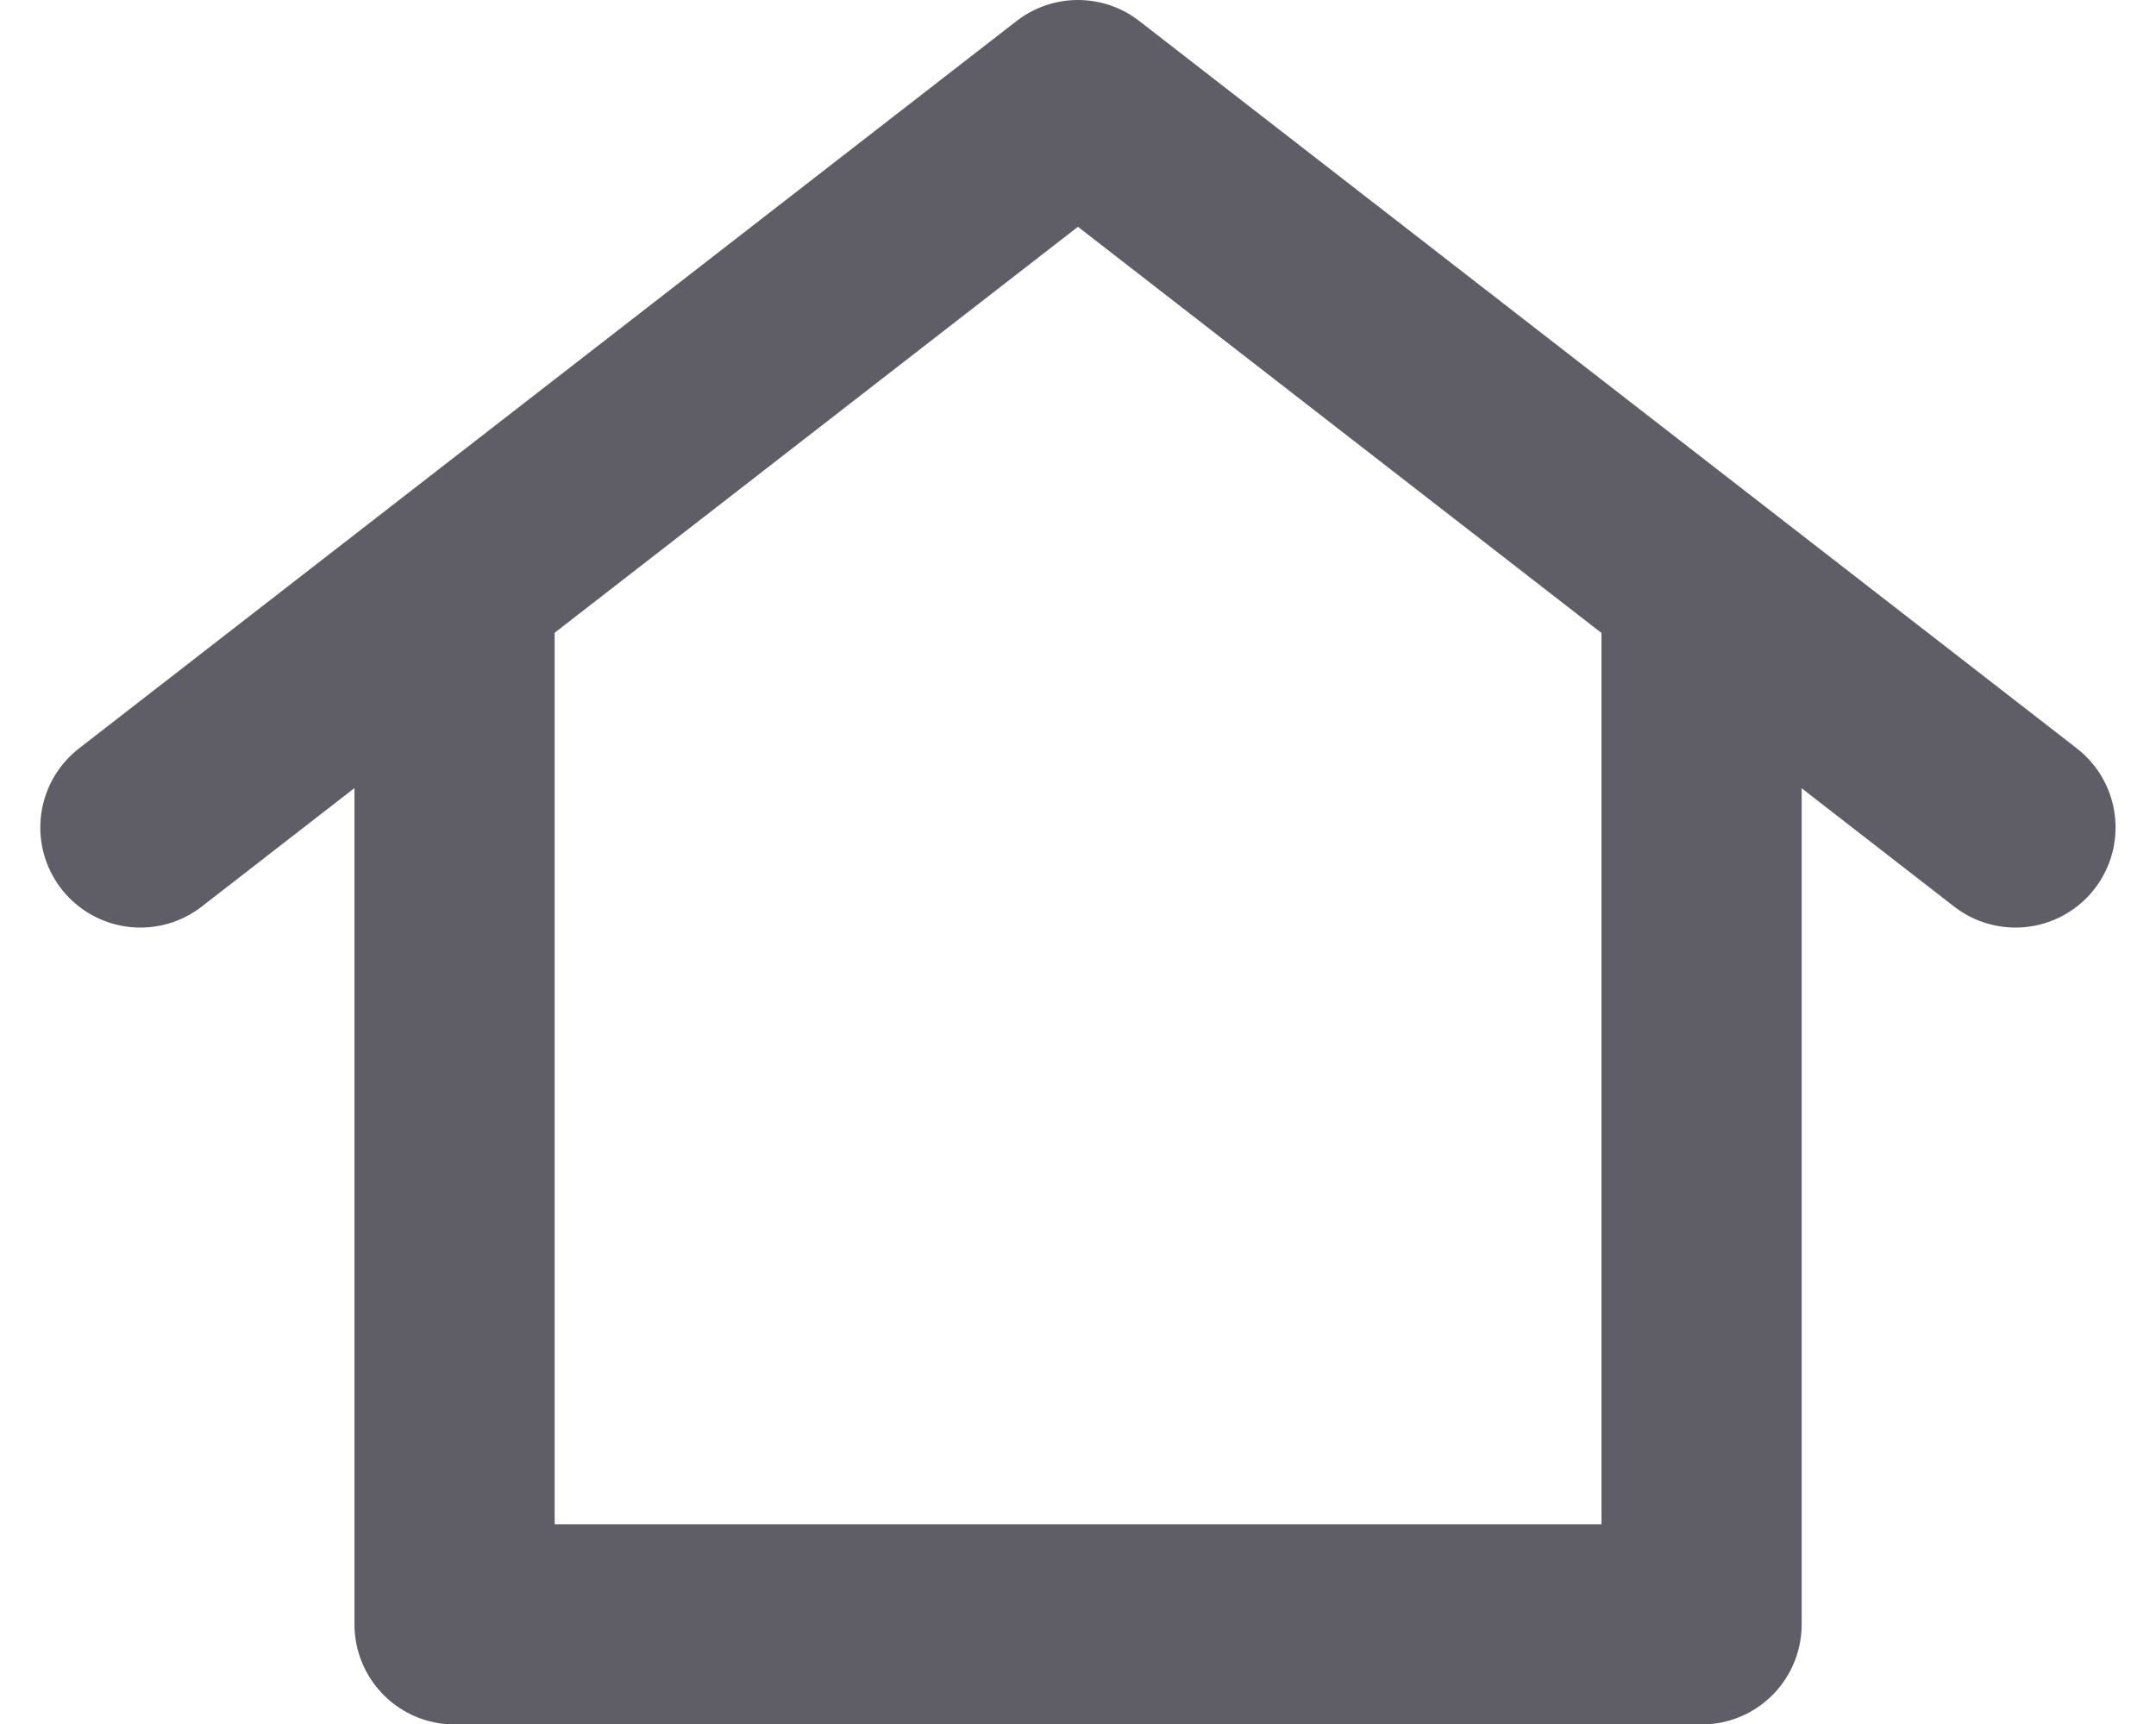 <svg xmlns="http://www.w3.org/2000/svg" width="16.155" height="12.92" viewBox="0 0 16.155 12.92">
  <g id="그룹_18499" data-name="그룹 18499" transform="translate(-602.887 -844.25)">
    <path id="패스_141749" data-name="패스 141749" d="M635,923.75v7.51h9.344v-7.51" transform="translate(-28.707 -74.839)" fill="none" stroke="#5f5e66" stroke-linecap="round" stroke-linejoin="round" stroke-width="1.5"/>
    <path id="패스_141750" data-name="패스 141750" d="M619.05,850.45,612.025,845,605,850.45" transform="translate(-1.061)" fill="none" stroke="#5f5e66" stroke-linecap="round" stroke-linejoin="round" stroke-width="1.5"/>
  </g>
</svg>
